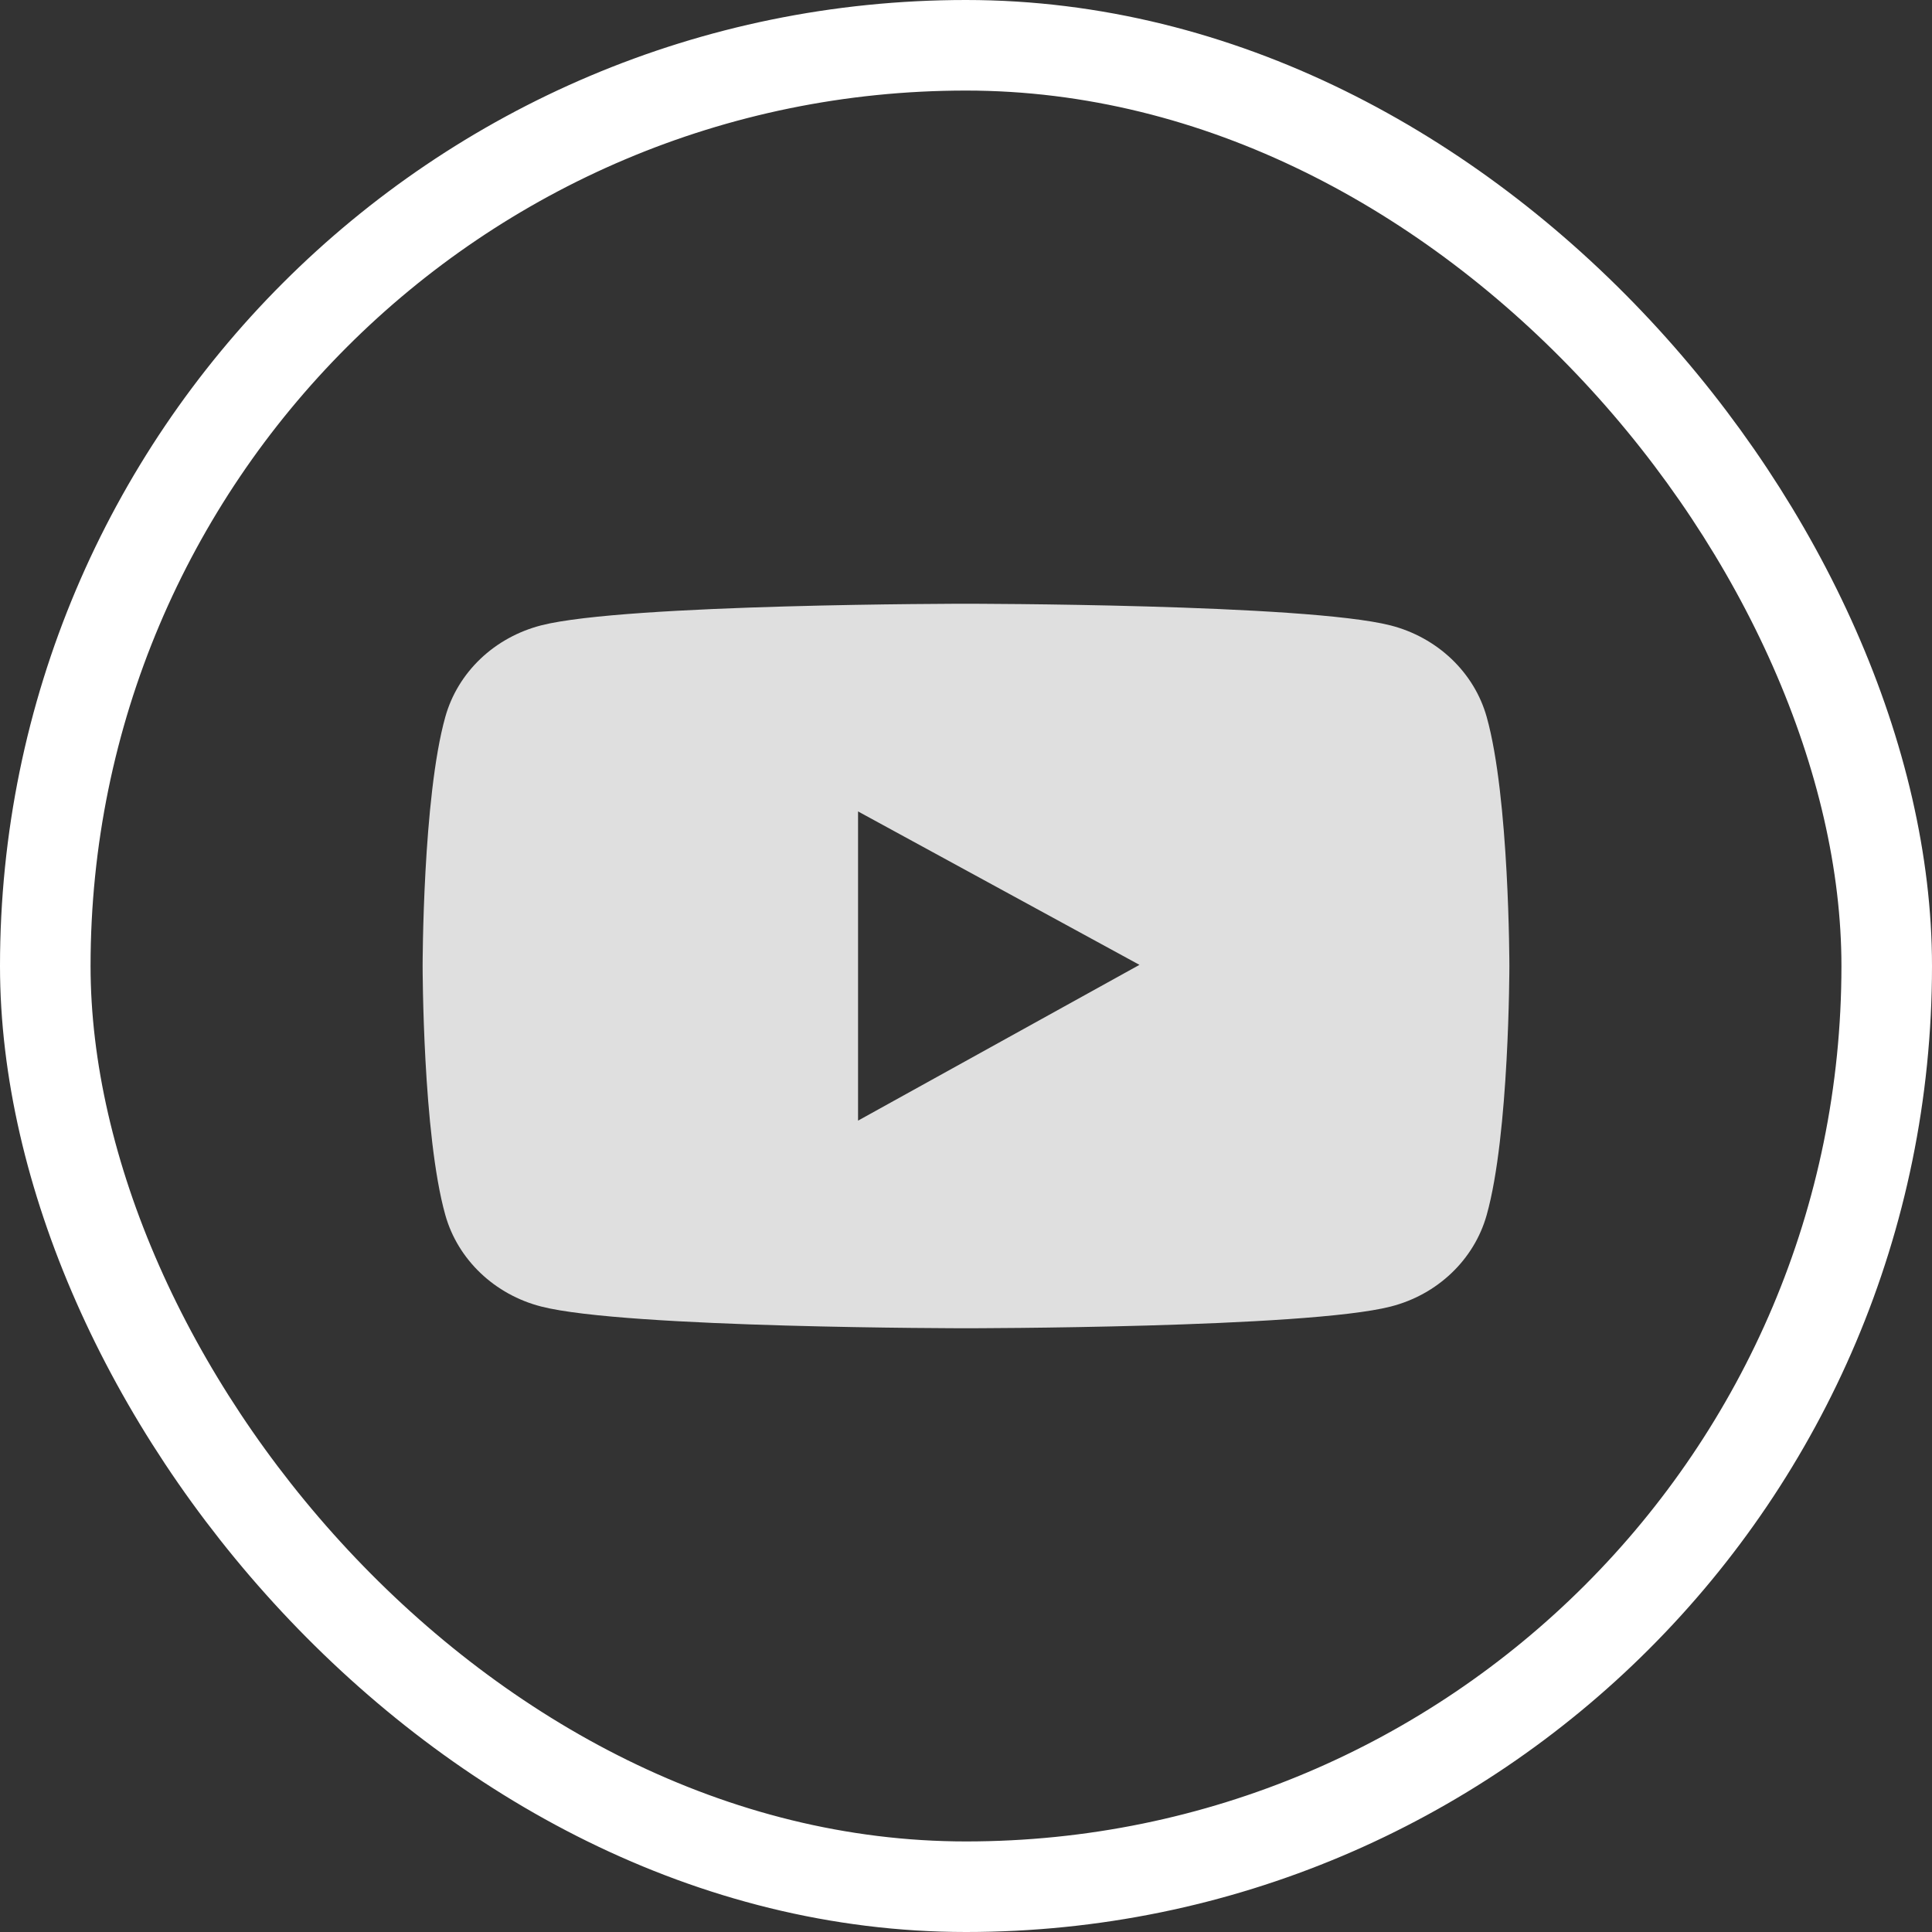 <?xml version="1.0" encoding="UTF-8"?> <svg xmlns="http://www.w3.org/2000/svg" width="32" height="32" viewBox="0 0 32 32" fill="none"><rect x="0" y="0" width="32" height="32" fill="#333333" stroke="none"/> <path d="M24.624 11.874C24.522 11.511 24.321 11.181 24.042 10.915C23.762 10.649 23.415 10.457 23.033 10.359C21.629 10 16 10 16 10C16 10 10.371 10 8.967 10.357C8.585 10.455 8.237 10.646 7.958 10.912C7.679 11.178 7.478 11.509 7.376 11.873C7 13.21 7 16 7 16C7 16 7 18.79 7.376 20.125C7.583 20.863 8.193 21.444 8.967 21.641C10.371 22 16 22 16 22C16 22 21.629 22 23.033 21.641C23.809 21.444 24.417 20.863 24.624 20.125C25 18.79 25 16 25 16C25 16 25 13.21 24.624 11.874ZM14.212 18.561V13.44L18.873 15.981L14.212 18.561Z" fill="#DFDFDF"></path> <rect x="0.75" y="0.75" width="30.5" height="30.5" rx="15.25" stroke="white" stroke-width="1.5"></rect> </svg> 